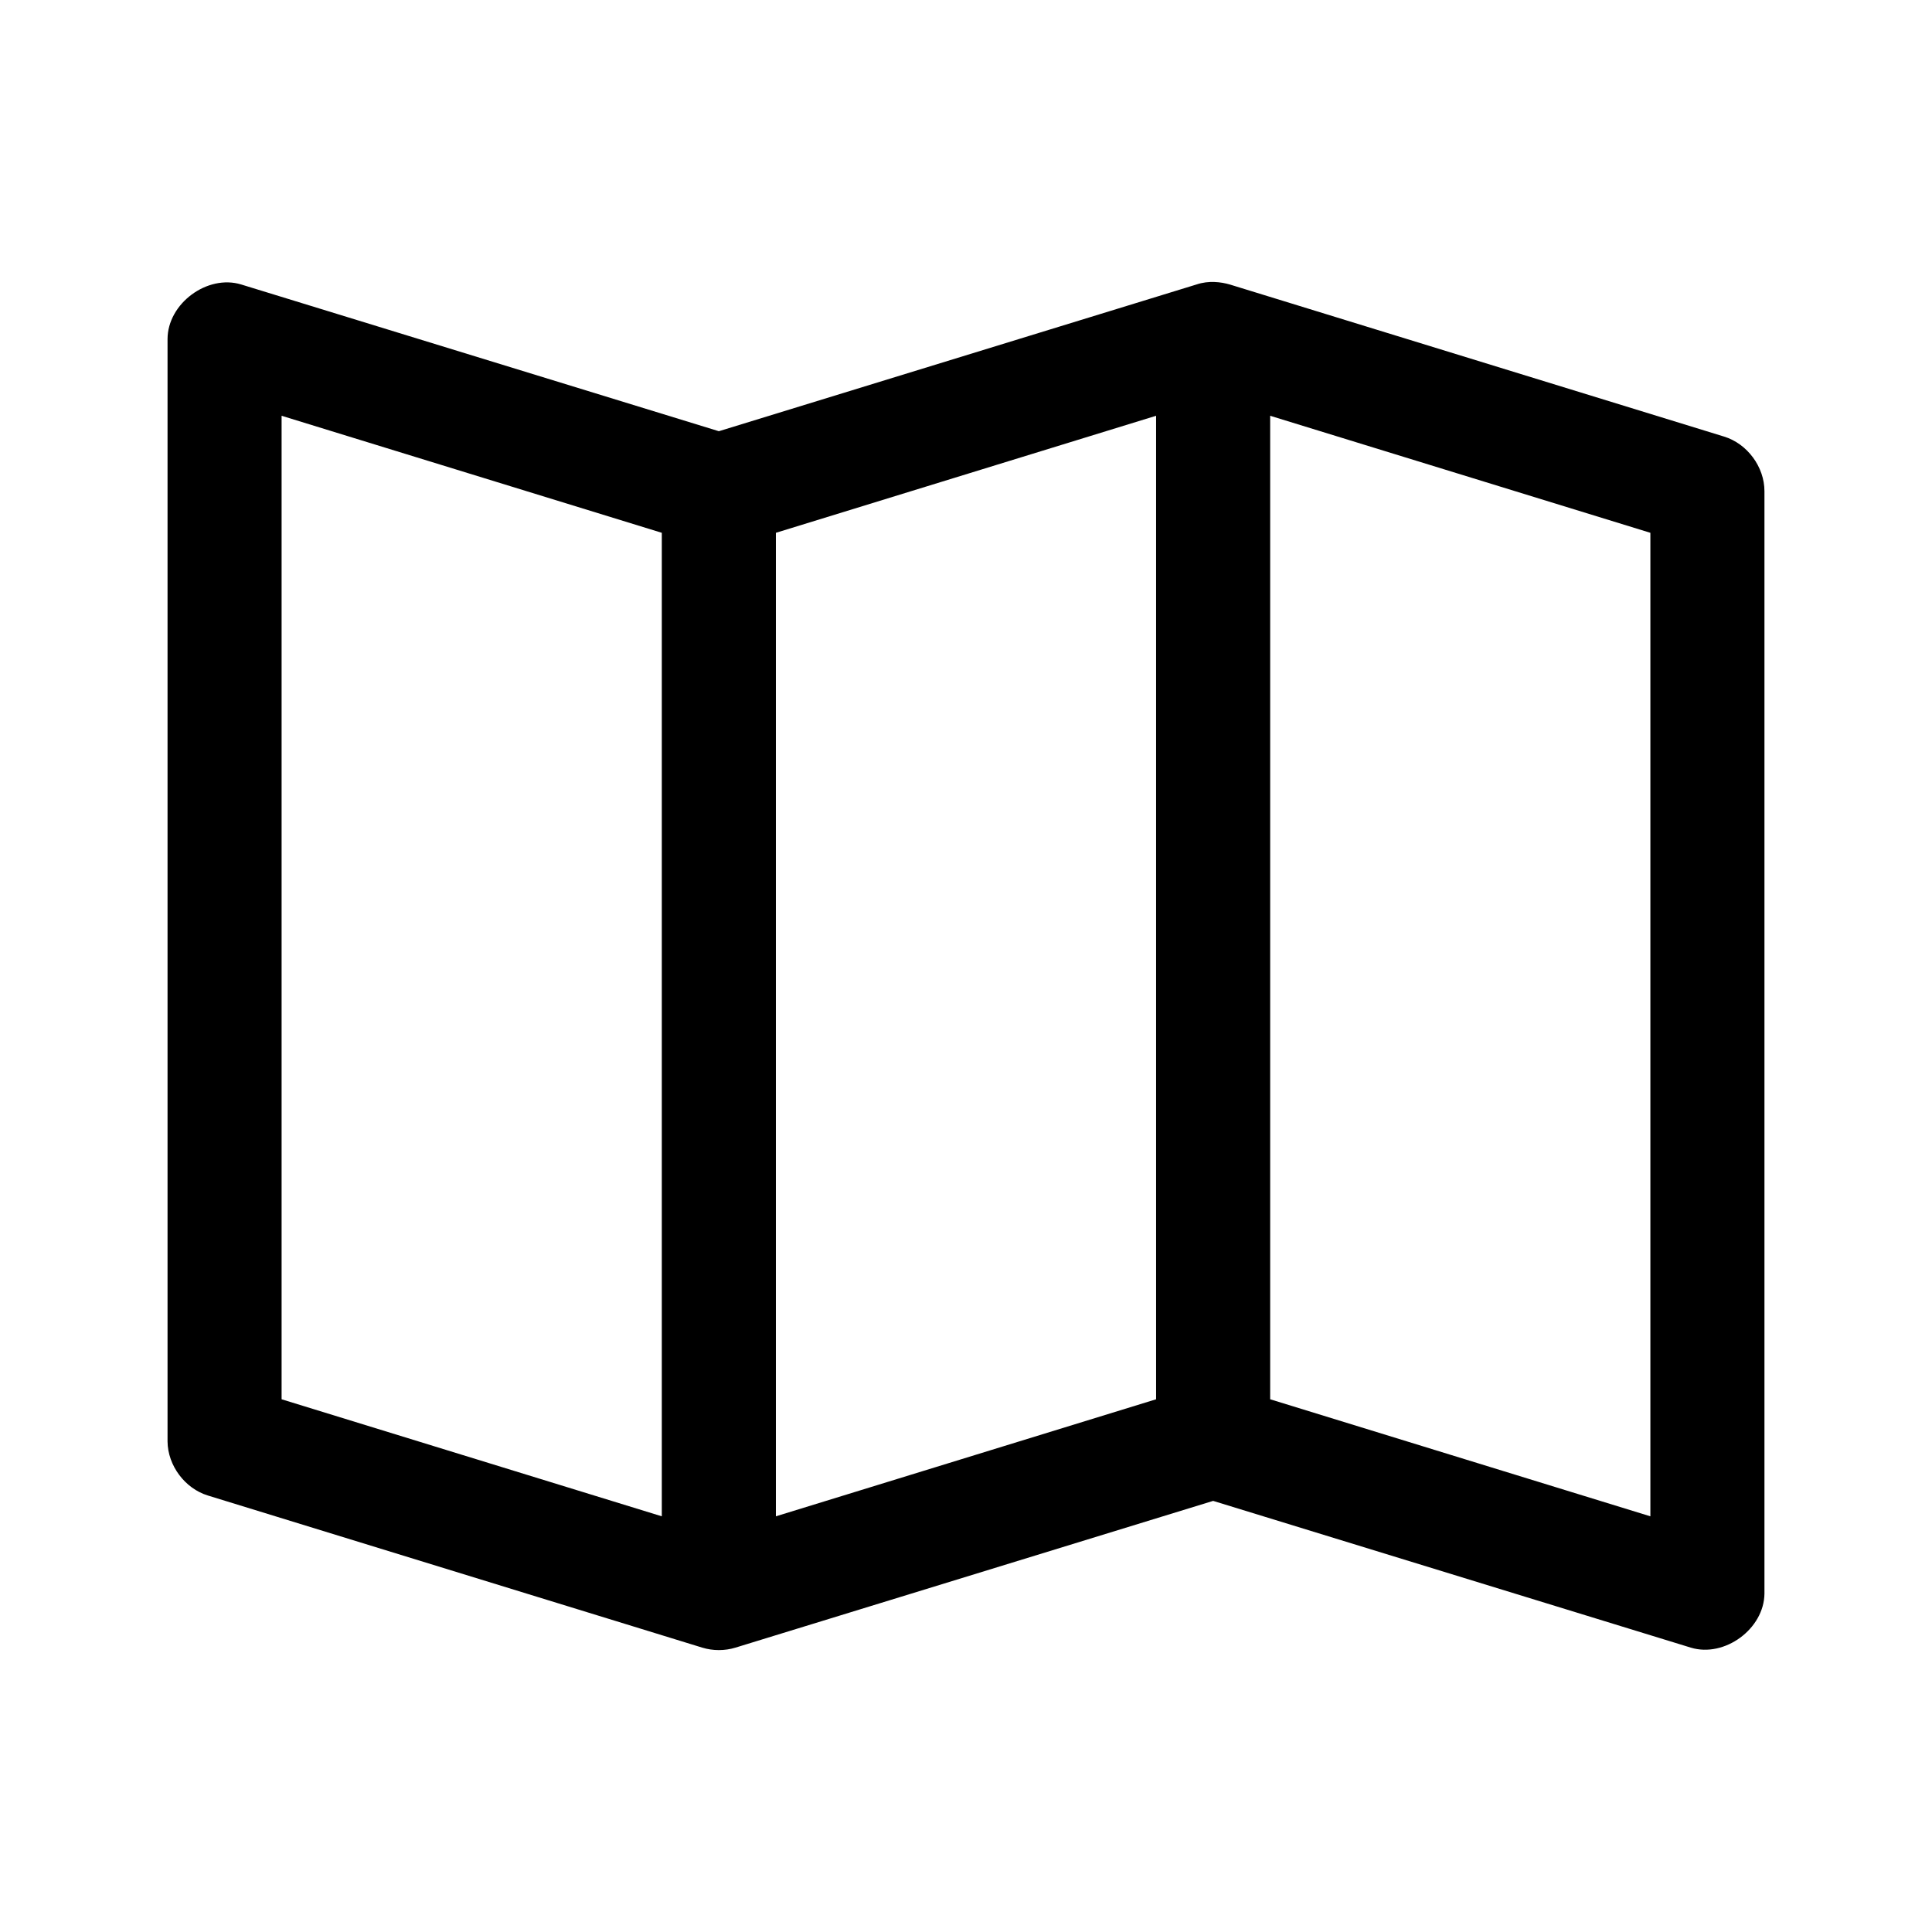 <?xml version="1.0" encoding="UTF-8"?>
<!-- The Best Svg Icon site in the world: iconSvg.co, Visit us! https://iconsvg.co -->
<svg fill="#000000" width="800px" height="800px" version="1.1" viewBox="144 144 512 512" xmlns="http://www.w3.org/2000/svg">
 <path d="m469.9 219.39 130.99 40.305c6.152 1.875 10.719 8.055 10.707 14.484v292.13c-0.082 9.359-10.566 17.055-19.523 14.328l-126.58-38.887-126.58 38.887c-2.852 0.871-5.965 0.871-8.816 0l-130.99-40.305c-6.102-1.859-10.652-7.949-10.707-14.328v-292.13c0-9.414 10.52-17.23 19.523-14.484l126.58 38.887 126.58-38.887c3.234-1.098 6.484-0.668 8.816 0zm10.707 34.793v260.64l100.76 31.016v-260.64zm-30.23 0-100.76 31.016v260.64l100.76-31.016zm-231.75 0v260.64l100.76 31.016v-260.64z"/>
</svg>